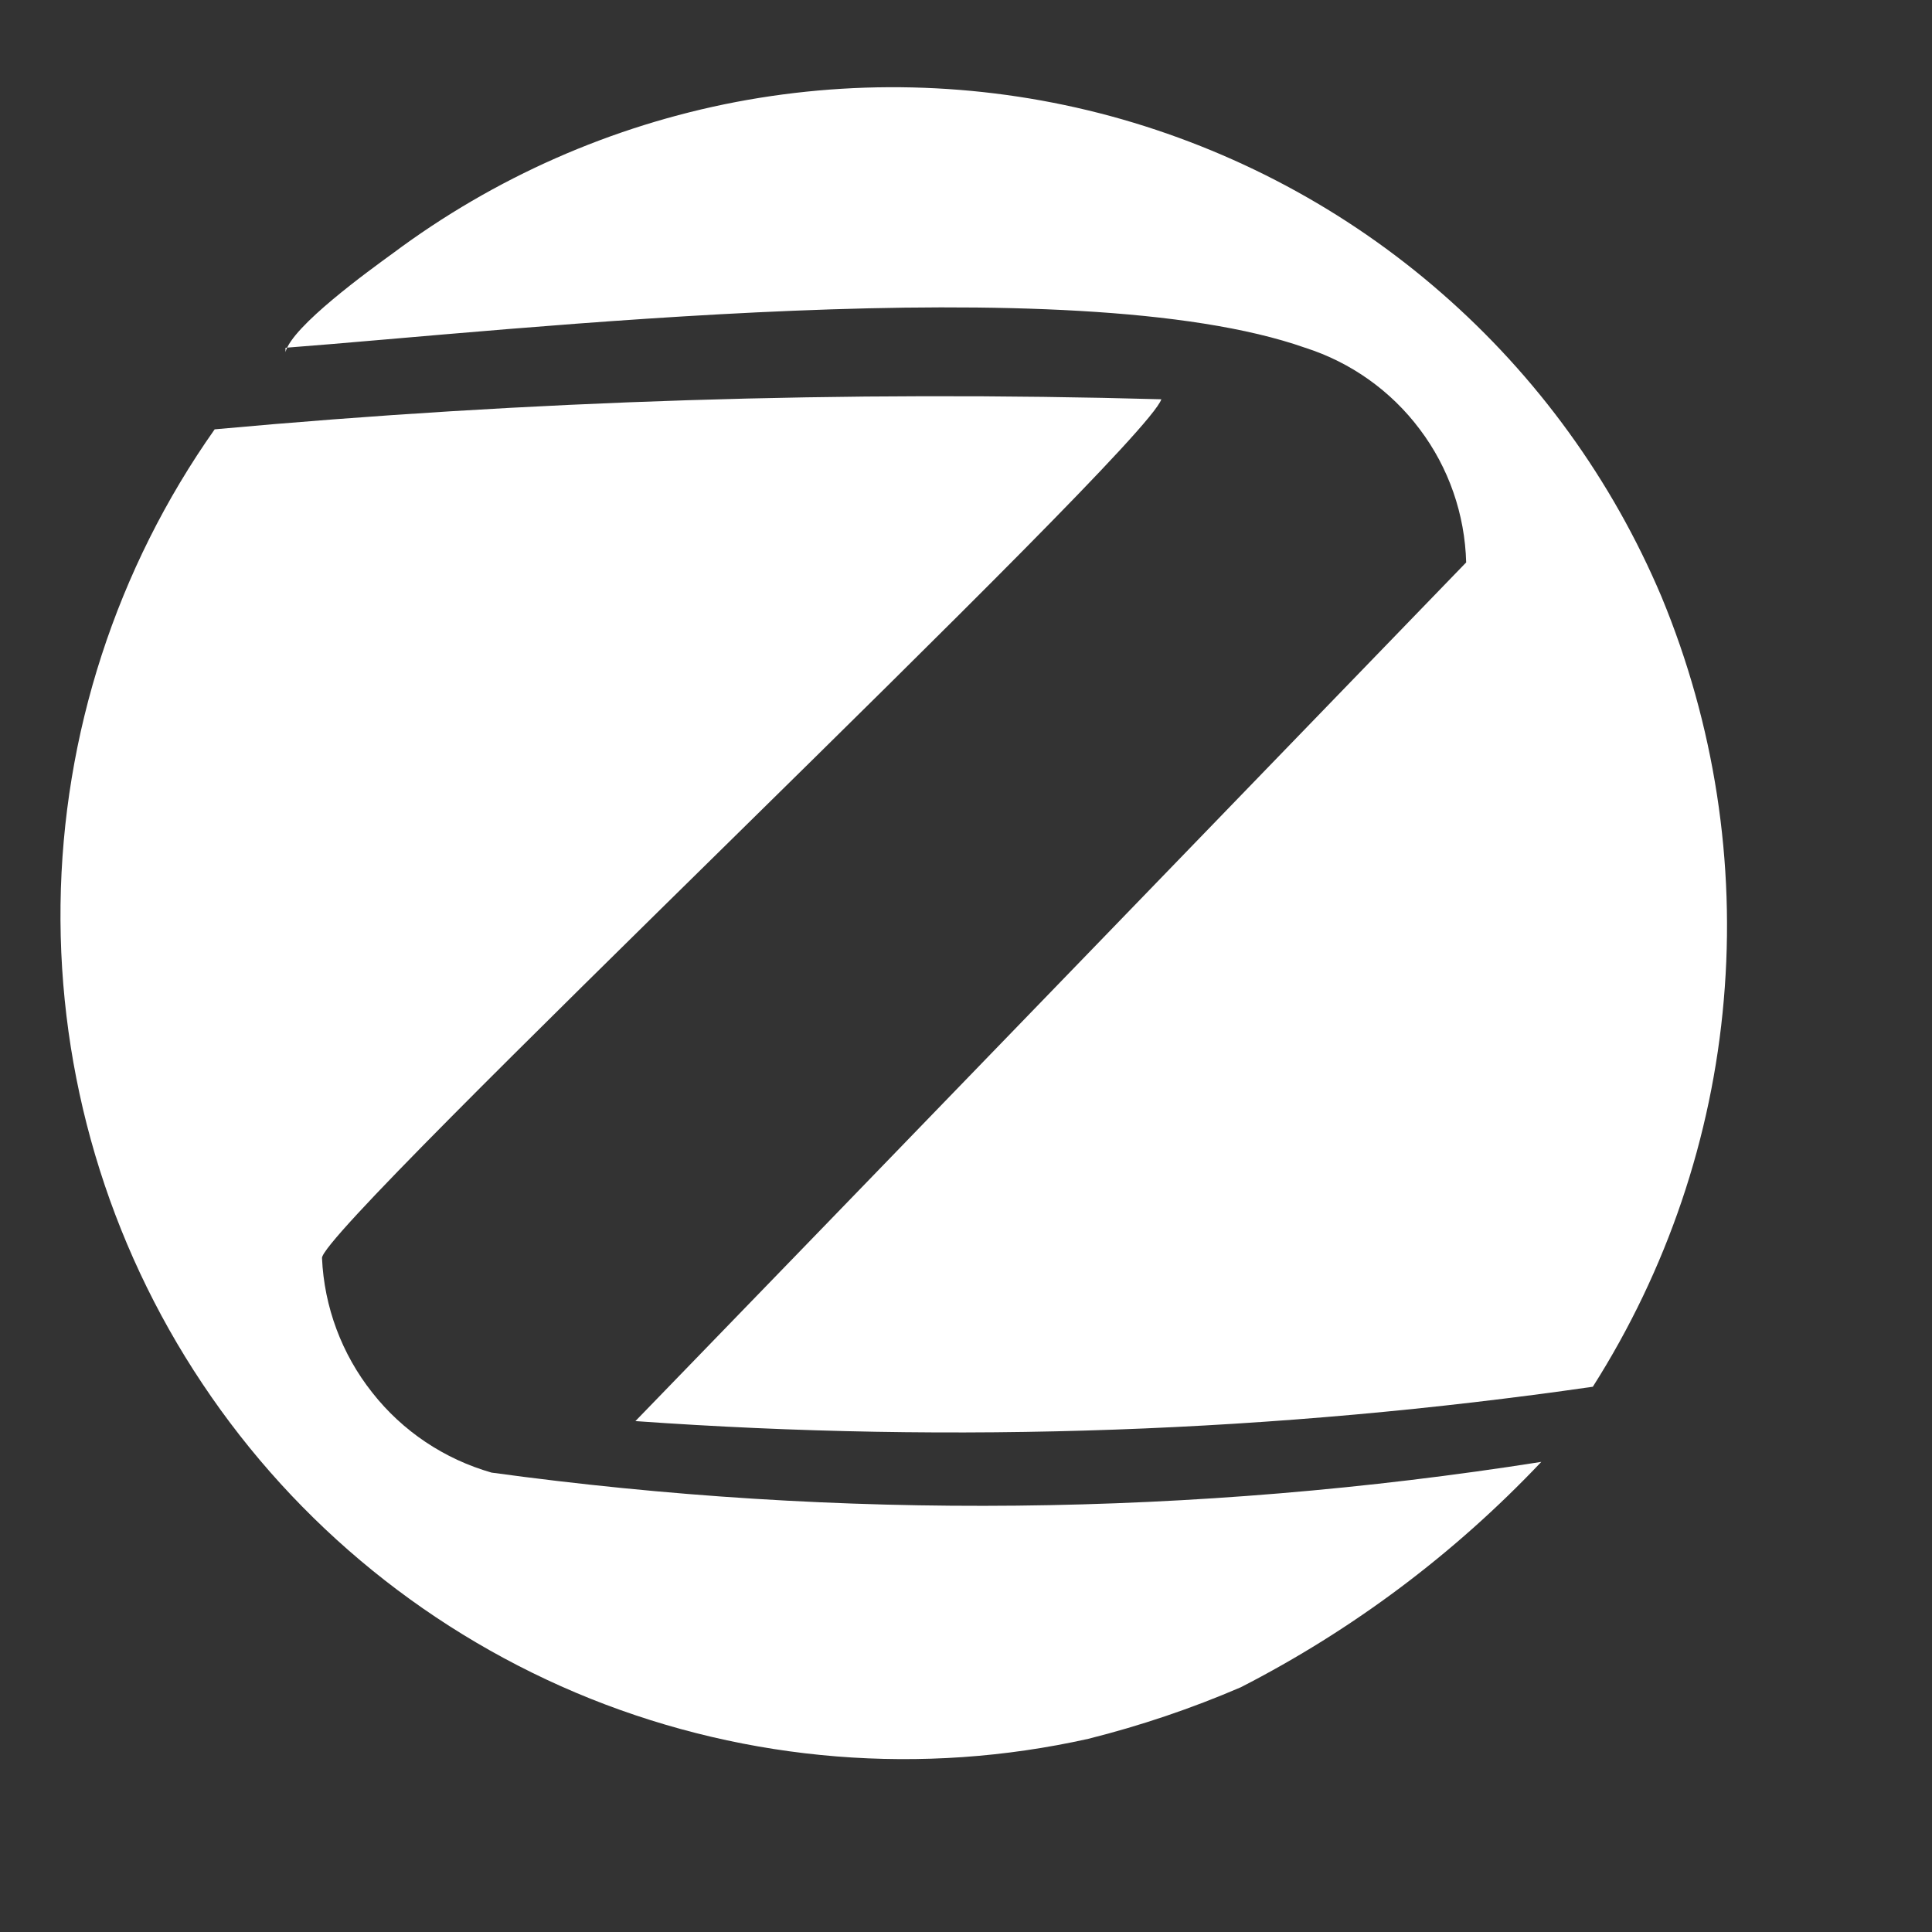 <svg width="9" height="9" viewBox="0 0 9 9" fill="none" xmlns="http://www.w3.org/2000/svg">
    <rect x="0" y="0" width="9" height="9" fill="#333333" stroke="none"/>
    <path d="M1 2C0.543 2.648 0.292 3.42 0.282 4.214C0.272 5.008 0.502 5.786 0.943 6.446C1.383 7.106 2.013 7.617 2.75 7.913C3.487 8.208 4.296 8.273 5.07 8.1C5.313 8.039 5.55 7.959 5.78 7.86C6.303 7.592 6.776 7.237 7.18 6.81C5.561 7.065 3.914 7.082 2.29 6.86C2.07 6.797 1.875 6.667 1.734 6.487C1.592 6.308 1.51 6.088 1.5 5.86C1.5 5.71 5.33 2.1 5.41 1.86C3.939 1.819 2.466 1.866 1 2Z" fill="white"/>
    <path d="M1.33 1.62C2.39 1.54 5 1.24 6.08 1.62C6.293 1.688 6.48 1.821 6.614 2C6.749 2.179 6.824 2.396 6.83 2.62C6.83 2.62 3.62 5.94 2.96 6.62C4.448 6.726 5.943 6.673 7.42 6.46C7.765 5.917 7.975 5.299 8.03 4.659C8.086 4.018 7.986 3.374 7.74 2.78C7.51 2.236 7.16 1.753 6.715 1.365C6.271 0.977 5.744 0.696 5.174 0.541C4.605 0.387 4.008 0.365 3.429 0.475C2.849 0.586 2.303 0.827 1.83 1.18C1.72 1.26 1.36 1.52 1.33 1.64" fill="white"/>
</svg>
